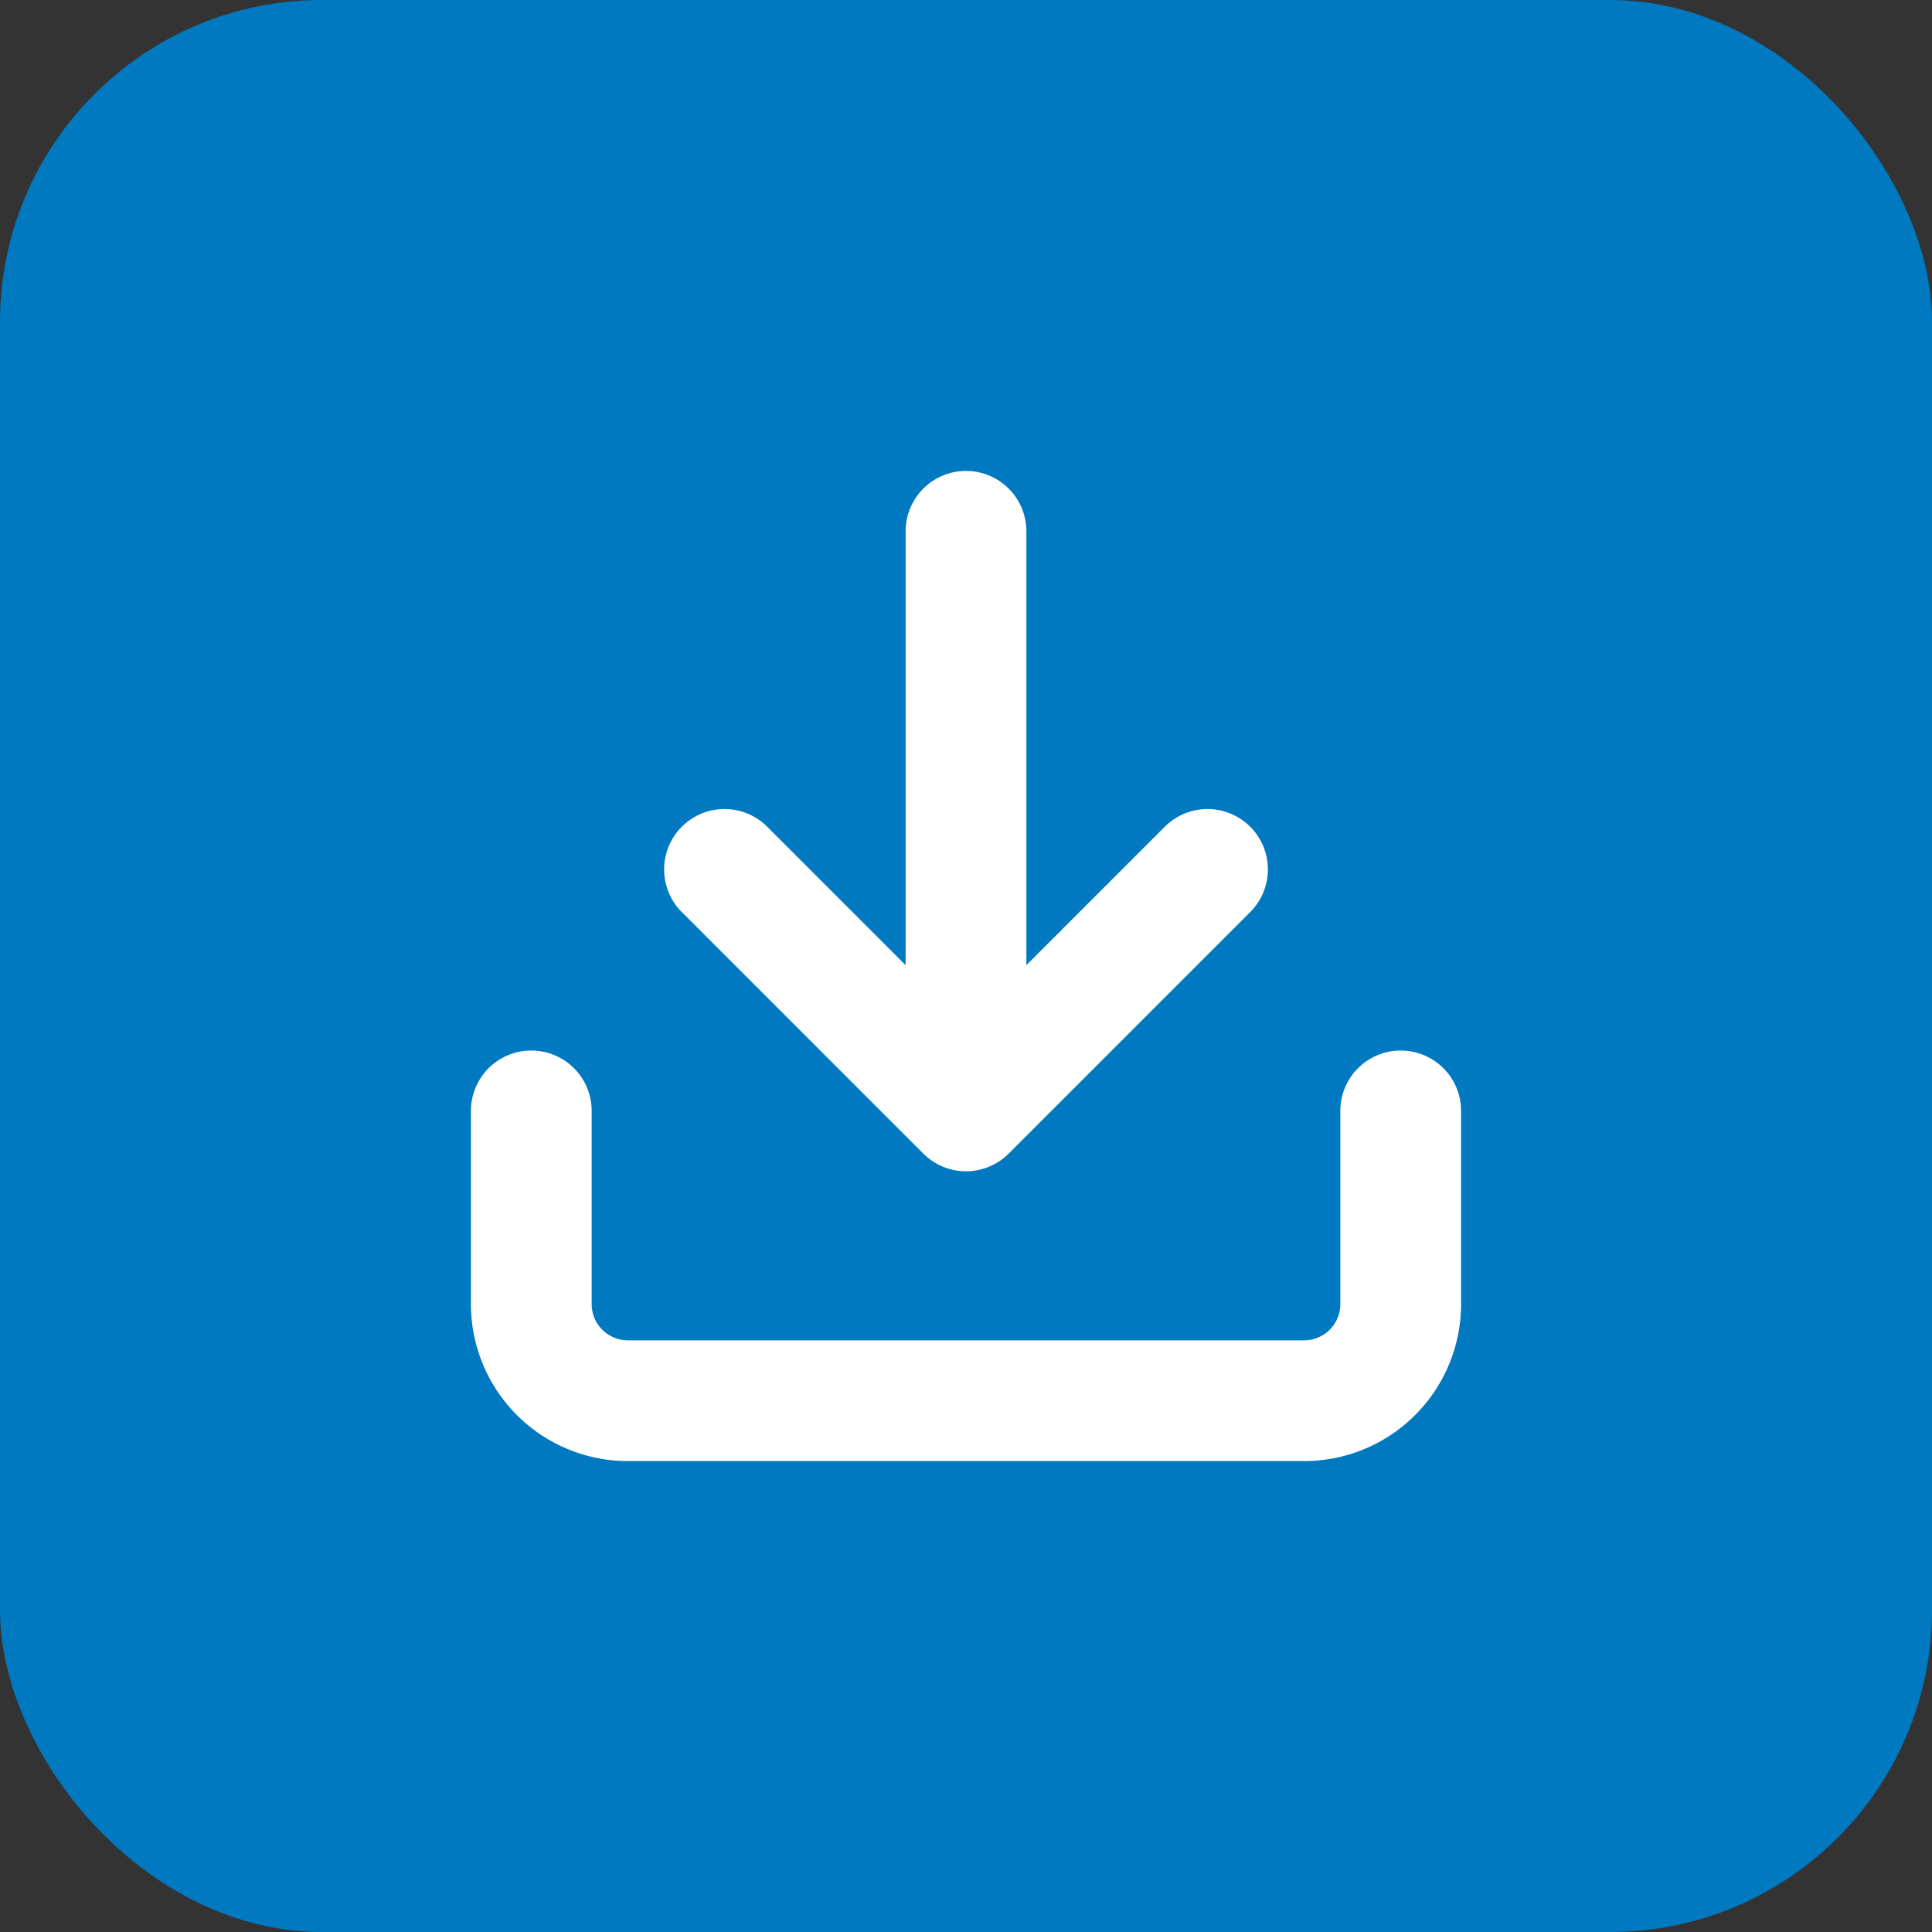 <svg xmlns="http://www.w3.org/2000/svg" viewBox="0 0 24 24" fill="#0079c1">
  <rect x="0" y="0" width="24" height="24" fill="#333333" stroke="none"/>
  <rect width="24" height="24" rx="4" fill="#0079c1"/>
  <g transform="translate(12, 12) scale(0.6, 0.6) translate(-12, -12)">
    <path d="M21 15v4a2 2 0 0 1-2 2H5a2 2 0 0 1-2-2v-4M7 10l5 5 5-5M12 15V3" stroke="white" stroke-width="2.5" stroke-linecap="round" stroke-linejoin="round" fill="none"/>
  </g>
</svg>
